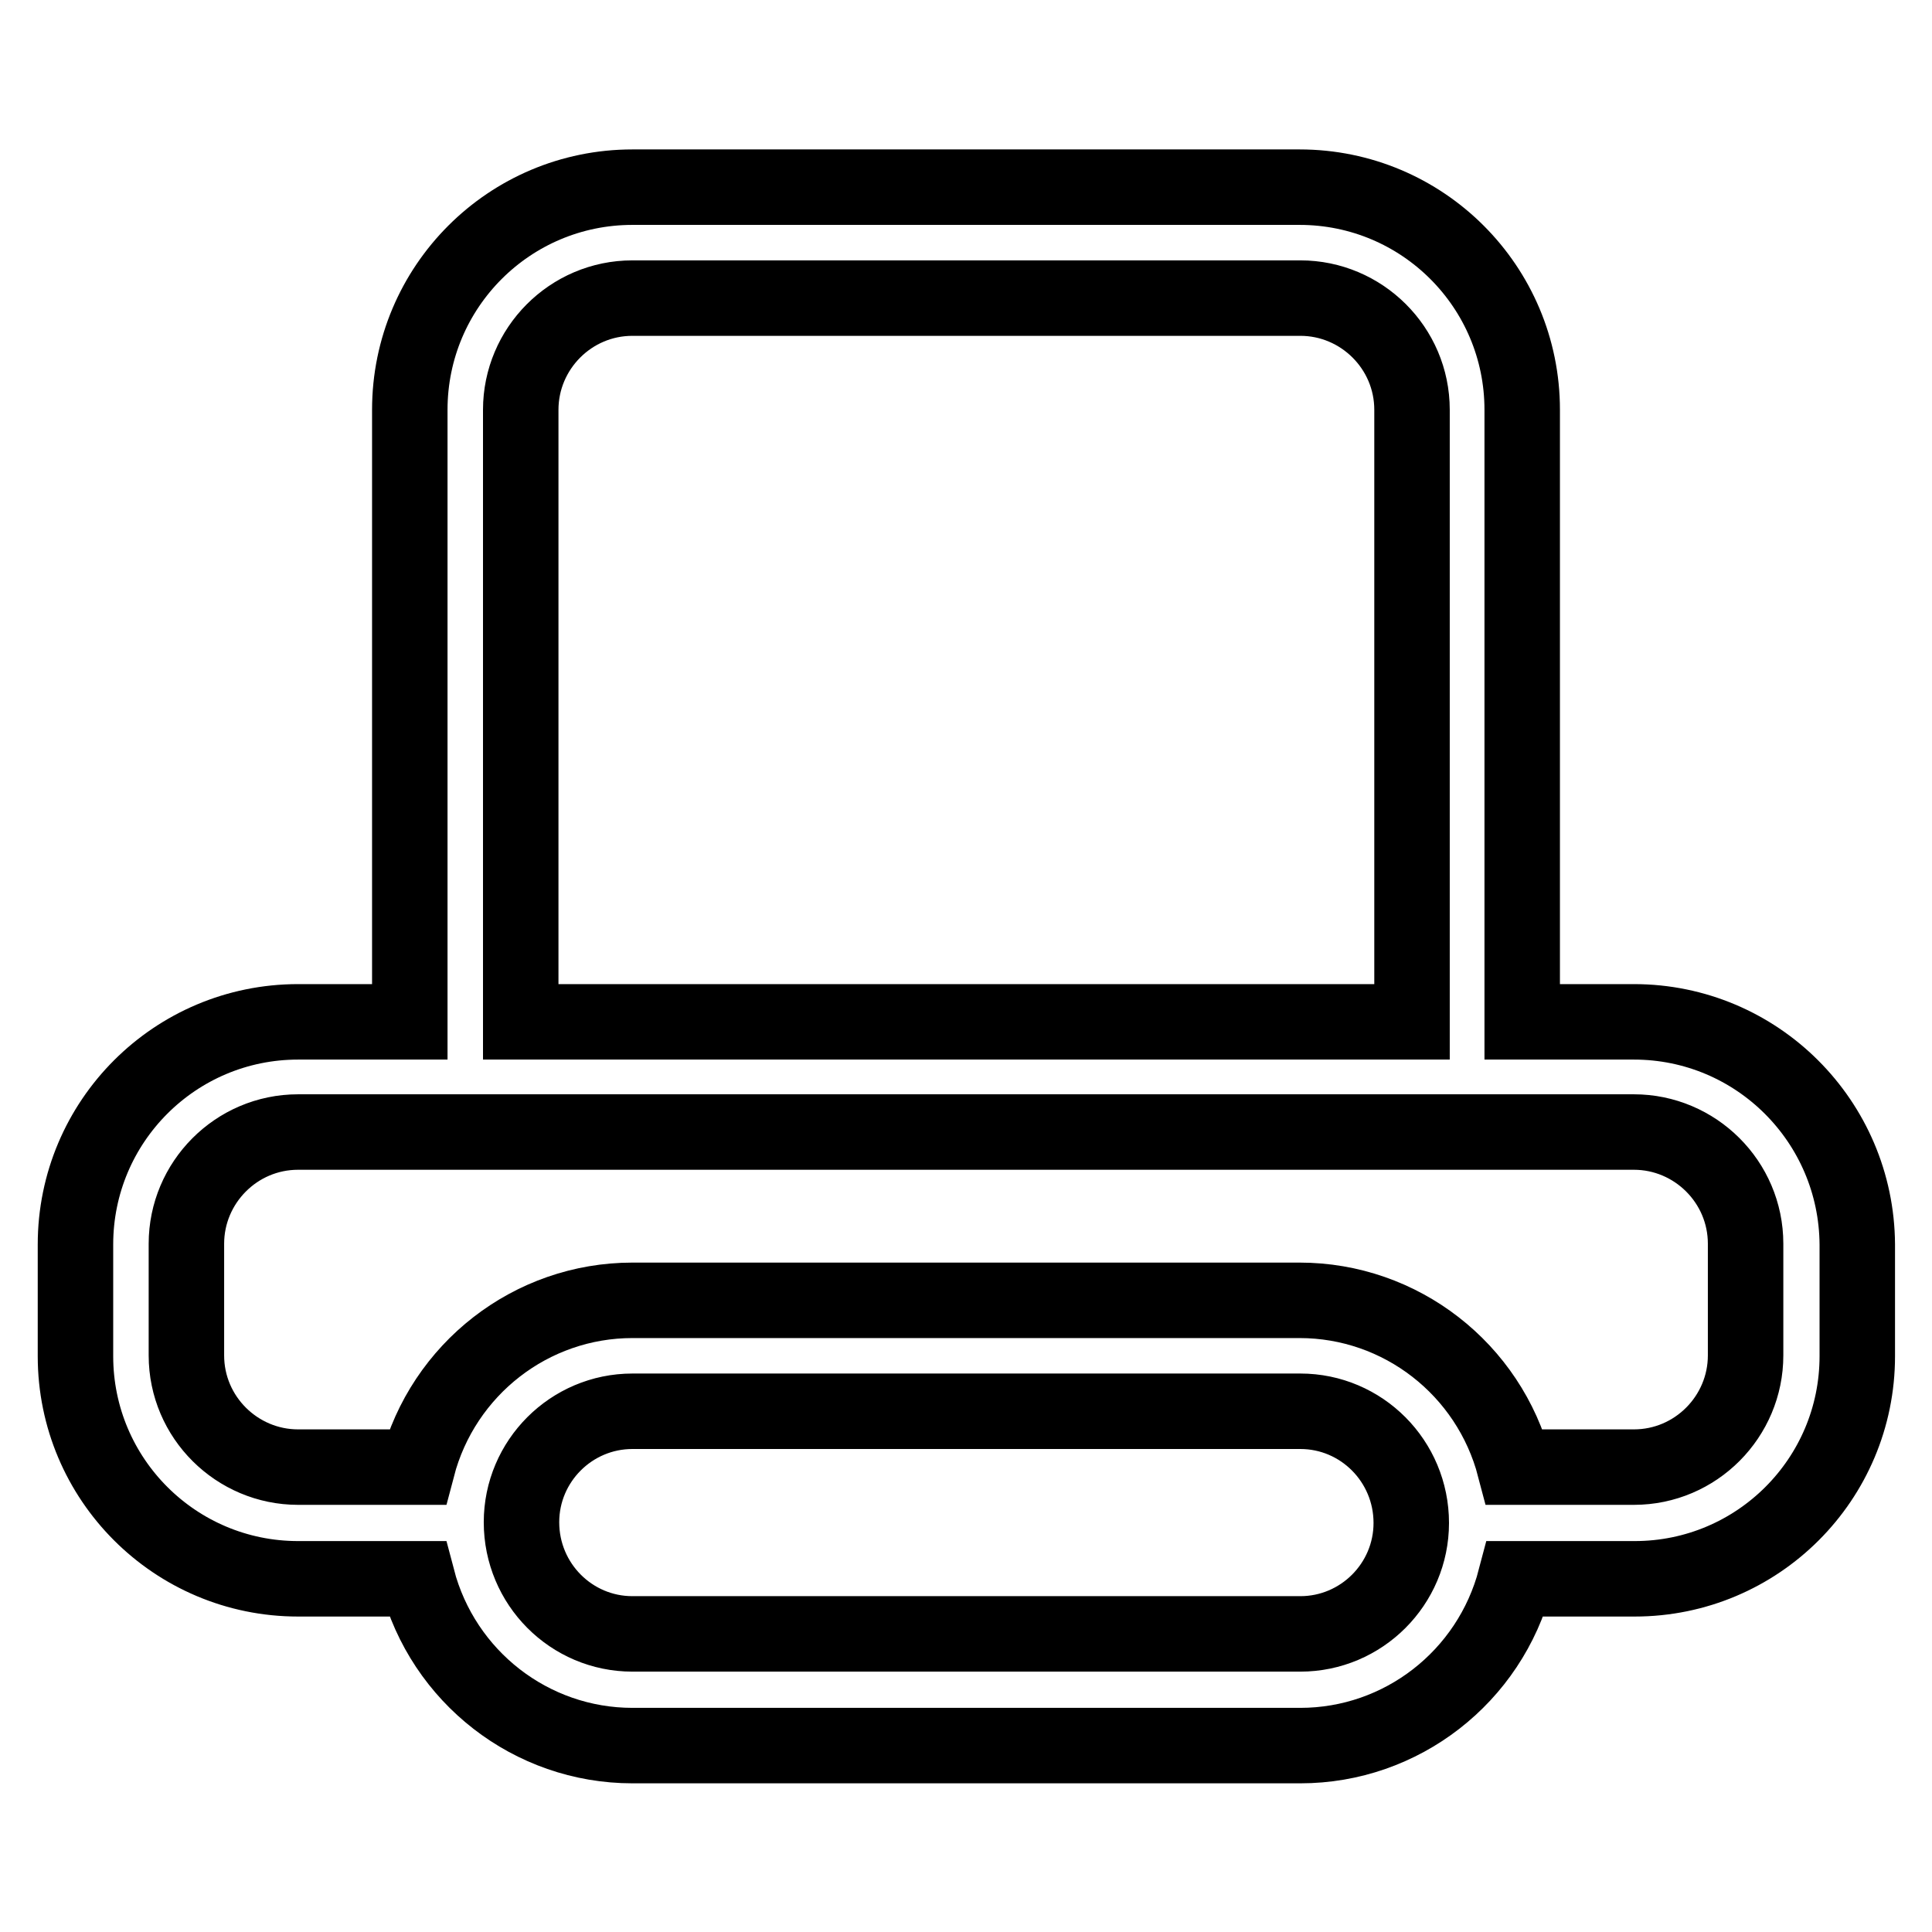 <?xml version="1.0" encoding="utf-8"?>
<!-- Svg Vector Icons : http://www.onlinewebfonts.com/icon -->
<!DOCTYPE svg PUBLIC "-//W3C//DTD SVG 1.1//EN" "http://www.w3.org/Graphics/SVG/1.1/DTD/svg11.dtd">
<svg version="1.1" xmlns="http://www.w3.org/2000/svg" xmlns:xlink="http://www.w3.org/1999/xlink" x="0px" y="0px" viewBox="0 0 256 256" enable-background="new 0 0 256 256" xml:space="preserve">
<g> <path stroke-width="10" fill-opacity="0" stroke="#000000"  d="M216.5,135.4h-14.8V54.3c0-16.3-13.2-29.5-29.5-29.5H83.8c-16.3,0-29.5,13.2-29.5,29.5v81.1H39.5 c-16.3,0-29.5,13.2-29.5,29.5v14.8c0,16.3,13.2,29.5,29.5,29.5h15.8c3.4,13,15.1,22.1,28.5,22.1h88.5c13.4,0,25.1-9.1,28.5-22.1 h15.8c16.3,0,29.5-13.2,29.5-29.5l0,0v-14.8C246,148.6,232.8,135.4,216.5,135.4L216.5,135.4z M69,54.3c0-8.1,6.6-14.8,14.8-14.8 h88.5c8.1,0,14.8,6.6,14.8,14.8l0,0v81.1H69V54.3z M172.3,216.5H83.8c-8.1,0-14.7-6.6-14.7-14.8c0-8.1,6.6-14.7,14.7-14.7h88.5 c8.1,0,14.7,6.6,14.7,14.8C187,209.9,180.4,216.5,172.3,216.5z M231.3,179.6c0,8.1-6.6,14.8-14.8,14.8l0,0h-15.8 c-3.4-13-15.1-22.1-28.5-22.1H83.8c-13.4,0-25.1,9.1-28.5,22.1H39.5c-8.1,0-14.8-6.6-14.8-14.8l0,0v-14.8c0-8.1,6.6-14.8,14.8-14.8 l0,0h177c8.1,0,14.8,6.6,14.8,14.8V179.6z"/></g>
</svg>